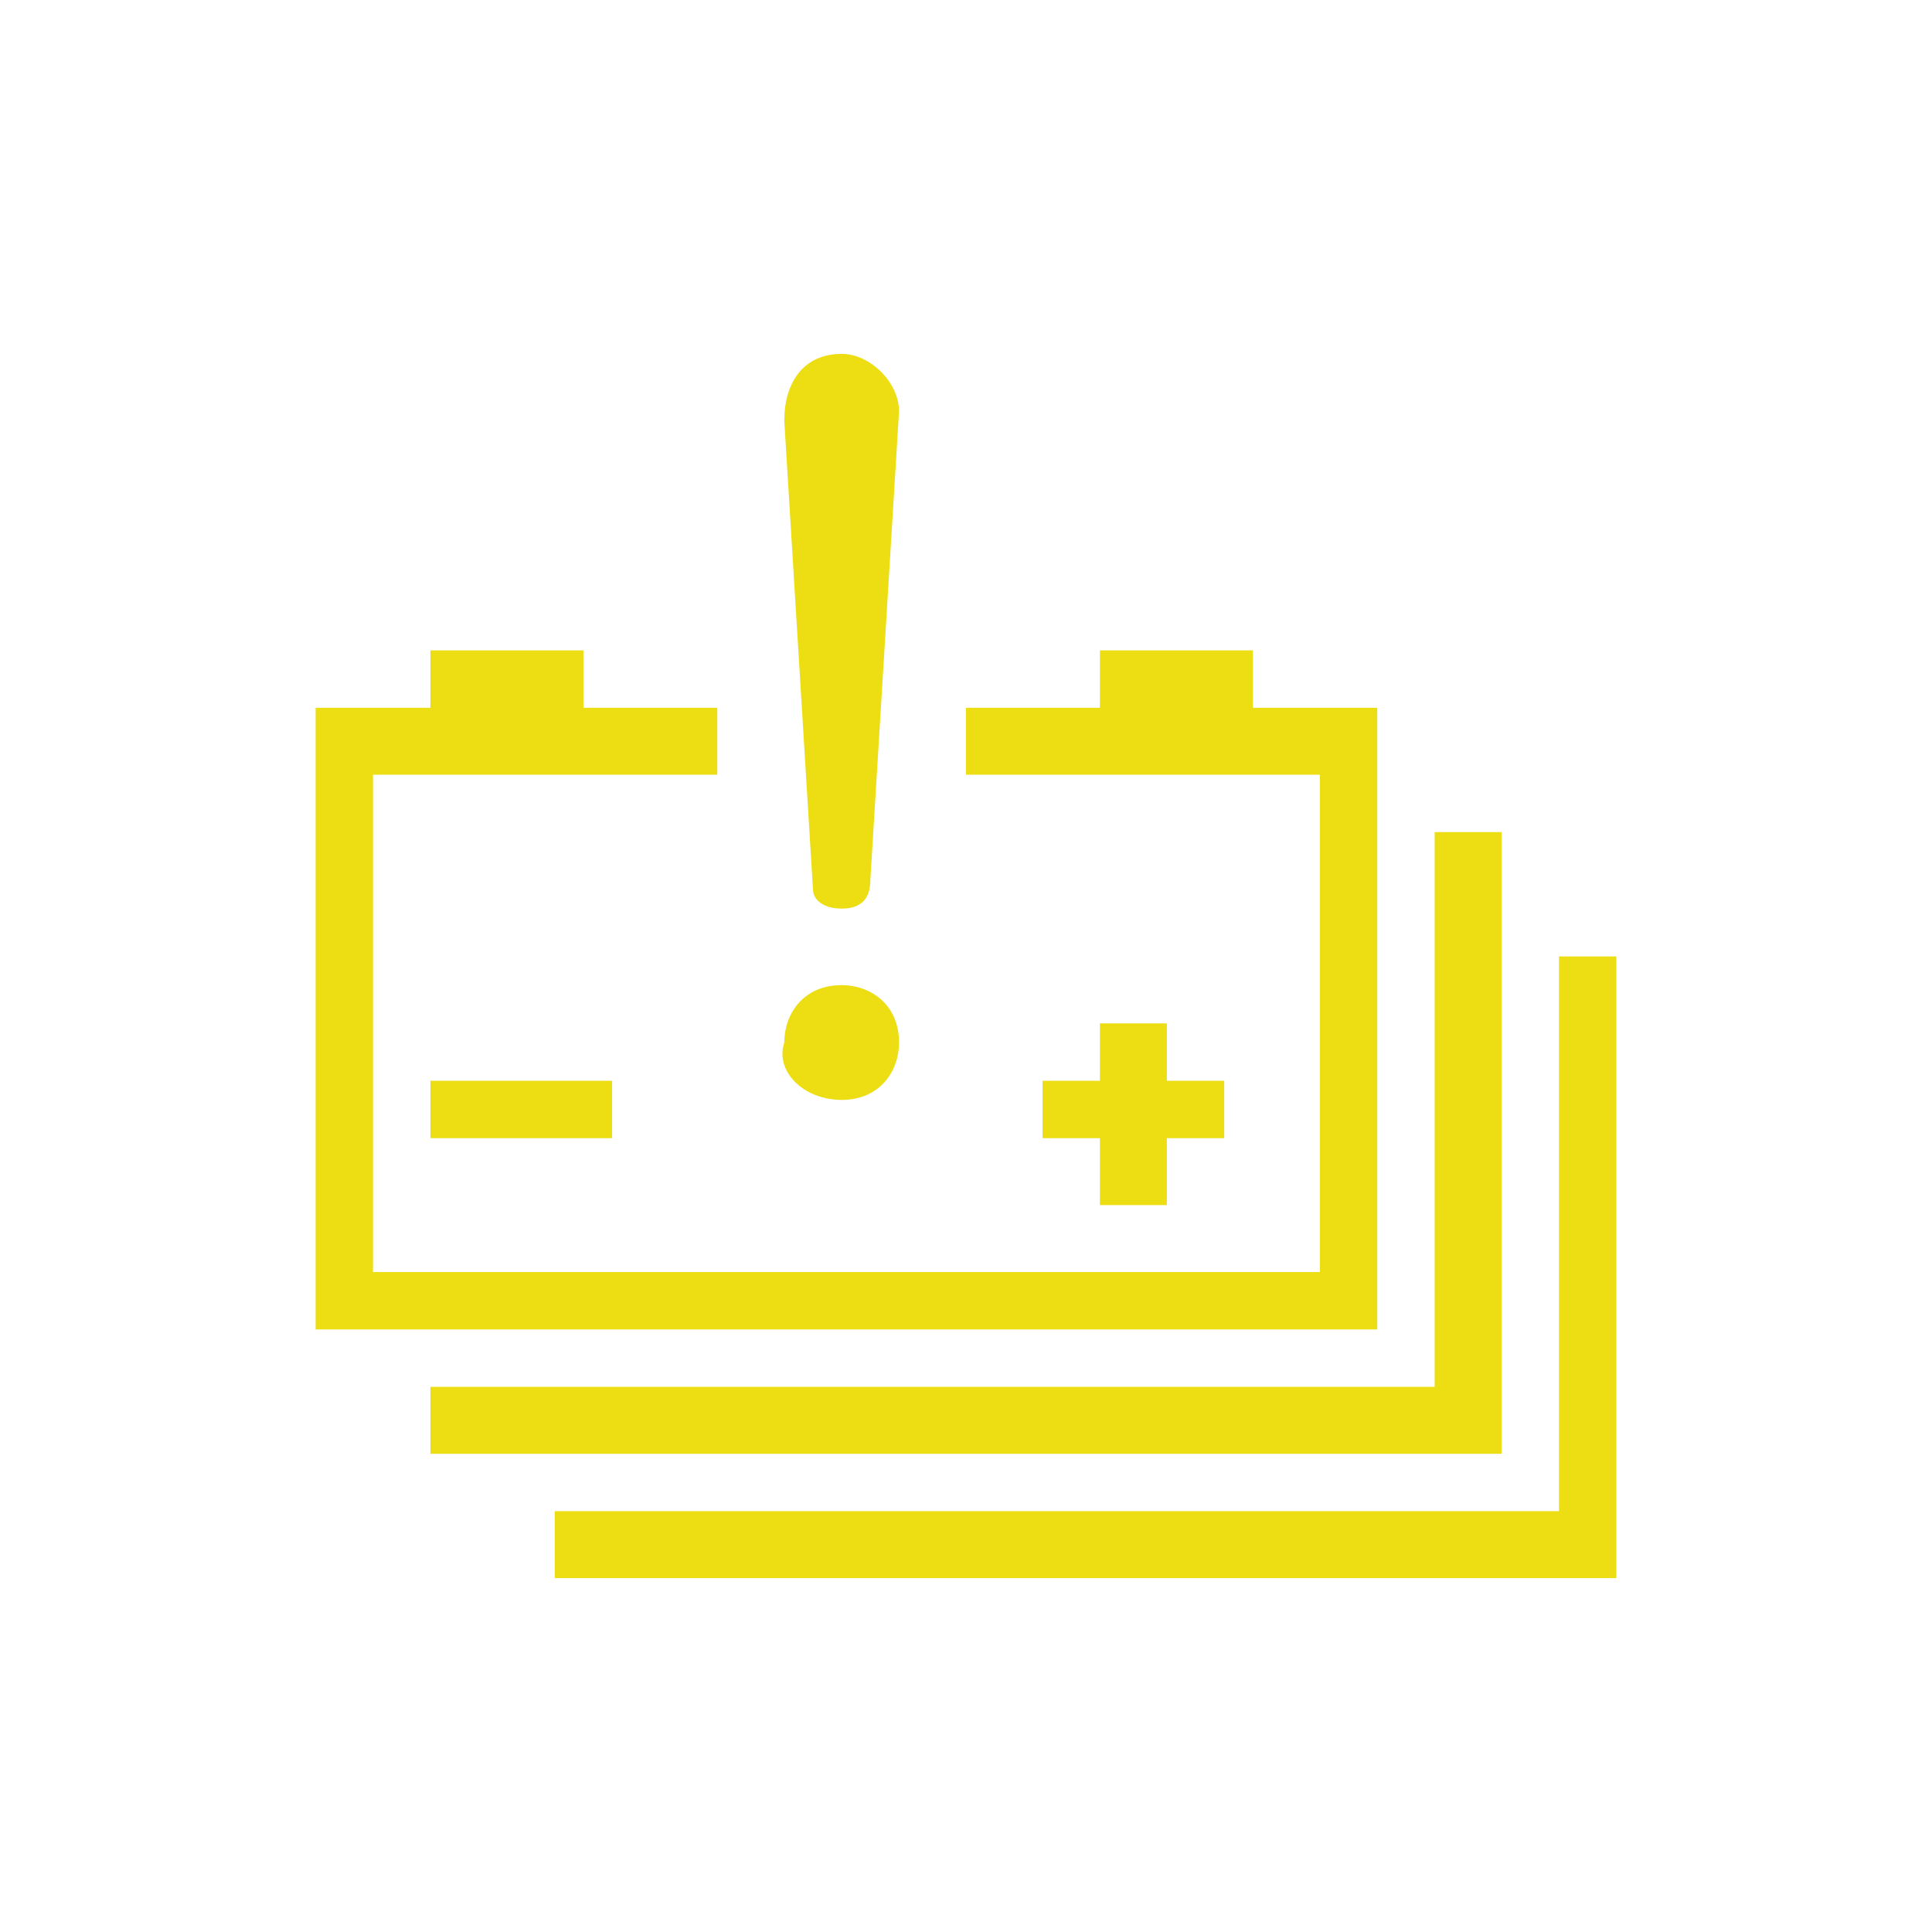 <?xml version="1.0" encoding="utf-8"?>
<!-- Generator: Adobe Illustrator 25.0.0, SVG Export Plug-In . SVG Version: 6.00 Build 0)  -->
<svg version="1.1" id="图层_1" xmlns="http://www.w3.org/2000/svg" xmlns:xlink="http://www.w3.org/1999/xlink" x="0px" y="0px"
	 viewBox="0 0 20.2 20.2" style="enable-background:new 0 0 20.2 20.2;" xml:space="preserve">
<style type="text/css">
	.st0{fill:#EDDE14;}
	.st1{clip-path:url(#SVGID_2_);fill:#EDDE14;}
</style>
<g>
	<polygon class="st0" points="11.5,6.8 11.5,7.4 10.1,7.4 10.1,8.1 13.8,8.1 13.8,13.3 3.9,13.3 3.9,8.1 7.5,8.1 7.5,7.4 6.1,7.4 
		6.1,6.8 4.5,6.8 4.5,7.4 3.3,7.4 3.3,13.9 14.4,13.9 14.4,7.4 13.1,7.4 13.1,6.8 	"/>
	<polygon class="st0" points="15.7,8.7 15,8.7 15,14.5 4.5,14.5 4.5,15.2 15.7,15.2 	"/>
	<polygon class="st0" points="11.5,10.7 11.5,11.3 10.9,11.3 10.9,11.9 11.5,11.9 11.5,12.6 12.2,12.6 12.2,11.9 12.8,11.9 
		12.8,11.3 12.2,11.3 12.2,10.7 	"/>
	<rect x="4.5" y="11.3" class="st0" width="1.9" height="0.6"/>
	<polygon class="st0" points="16.3,10 16.3,15.8 5.8,15.8 5.8,16.5 16.9,16.5 16.9,10 	"/>
	<g>
		<defs>
			<rect id="SVGID_1_" x="3.3" y="3.7" width="13.7" height="12.8"/>
		</defs>
		<clipPath id="SVGID_2_">
			<use xlink:href="#SVGID_1_"  style="overflow:visible;"/>
		</clipPath>
		<path class="st1" d="M8.8,11.5c0.4,0,0.6-0.3,0.6-0.6c0-0.4-0.3-0.6-0.6-0.6c-0.4,0-0.6,0.3-0.6,0.6C8.1,11.2,8.4,11.5,8.8,11.5"
			/>
		<path class="st1" d="M8.8,9.5c0.2,0,0.3-0.1,0.3-0.3l0.3-4.9c0,0,0,0,0,0c0-0.3-0.3-0.6-0.6-0.6c0,0,0,0,0,0
			C8.4,3.7,8.2,4,8.2,4.4l0.3,4.9C8.5,9.4,8.6,9.5,8.8,9.5"/>
	</g>
</g>
</svg>
